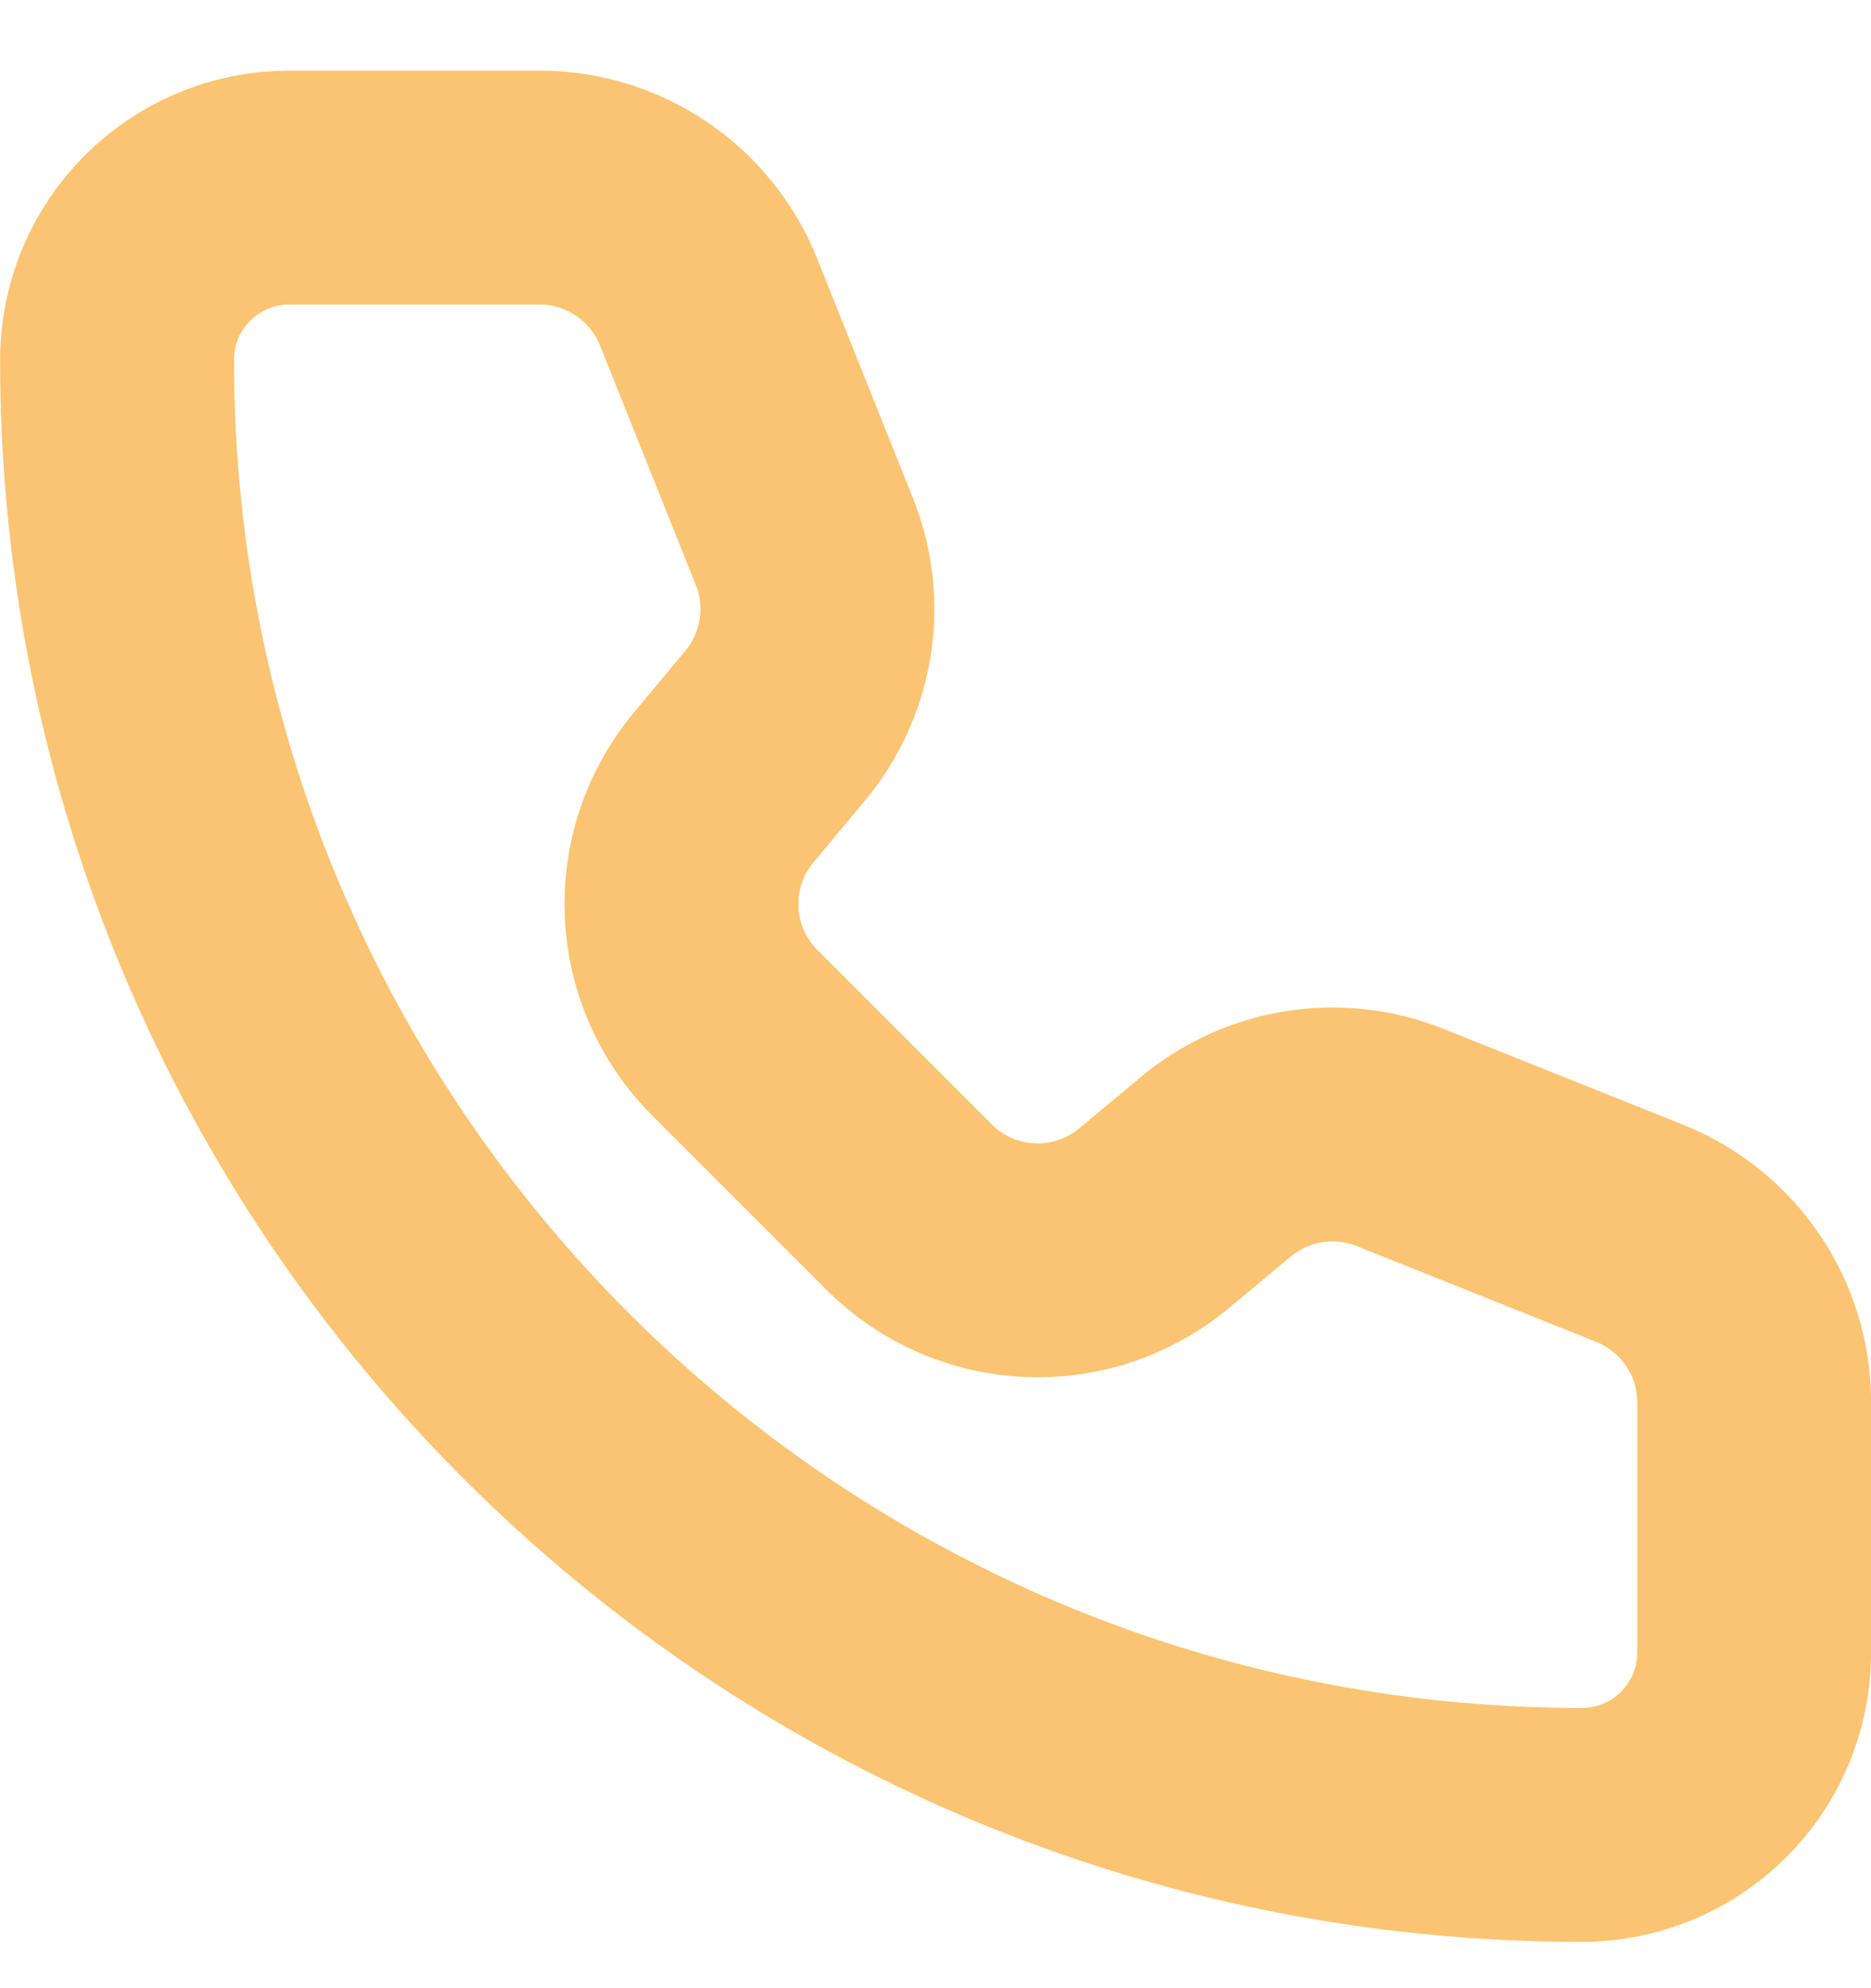 <svg xmlns="http://www.w3.org/2000/svg" width="16" height="17" viewBox="0 0 16 17" fill="none"><path d="M6.059 2.581C5.822 1.991 5.25 1.604 4.614 1.604H2.474C1.661 1.604 1.001 2.263 1.001 3.077C1.001 9.995 6.609 15.604 13.527 15.604C14.341 15.604 15.001 14.944 15.001 14.13L15.001 11.99C15.001 11.354 14.613 10.782 14.023 10.546L11.973 9.726C11.442 9.514 10.838 9.609 10.399 9.975L9.87 10.416C9.252 10.931 8.343 10.89 7.774 10.321L6.283 8.83C5.714 8.261 5.673 7.353 6.188 6.734L6.629 6.205C6.995 5.766 7.091 5.162 6.879 4.631L6.059 2.581Z" stroke="#FAC472" stroke-width="2" stroke-linecap="round" stroke-linejoin="round"></path></svg>
